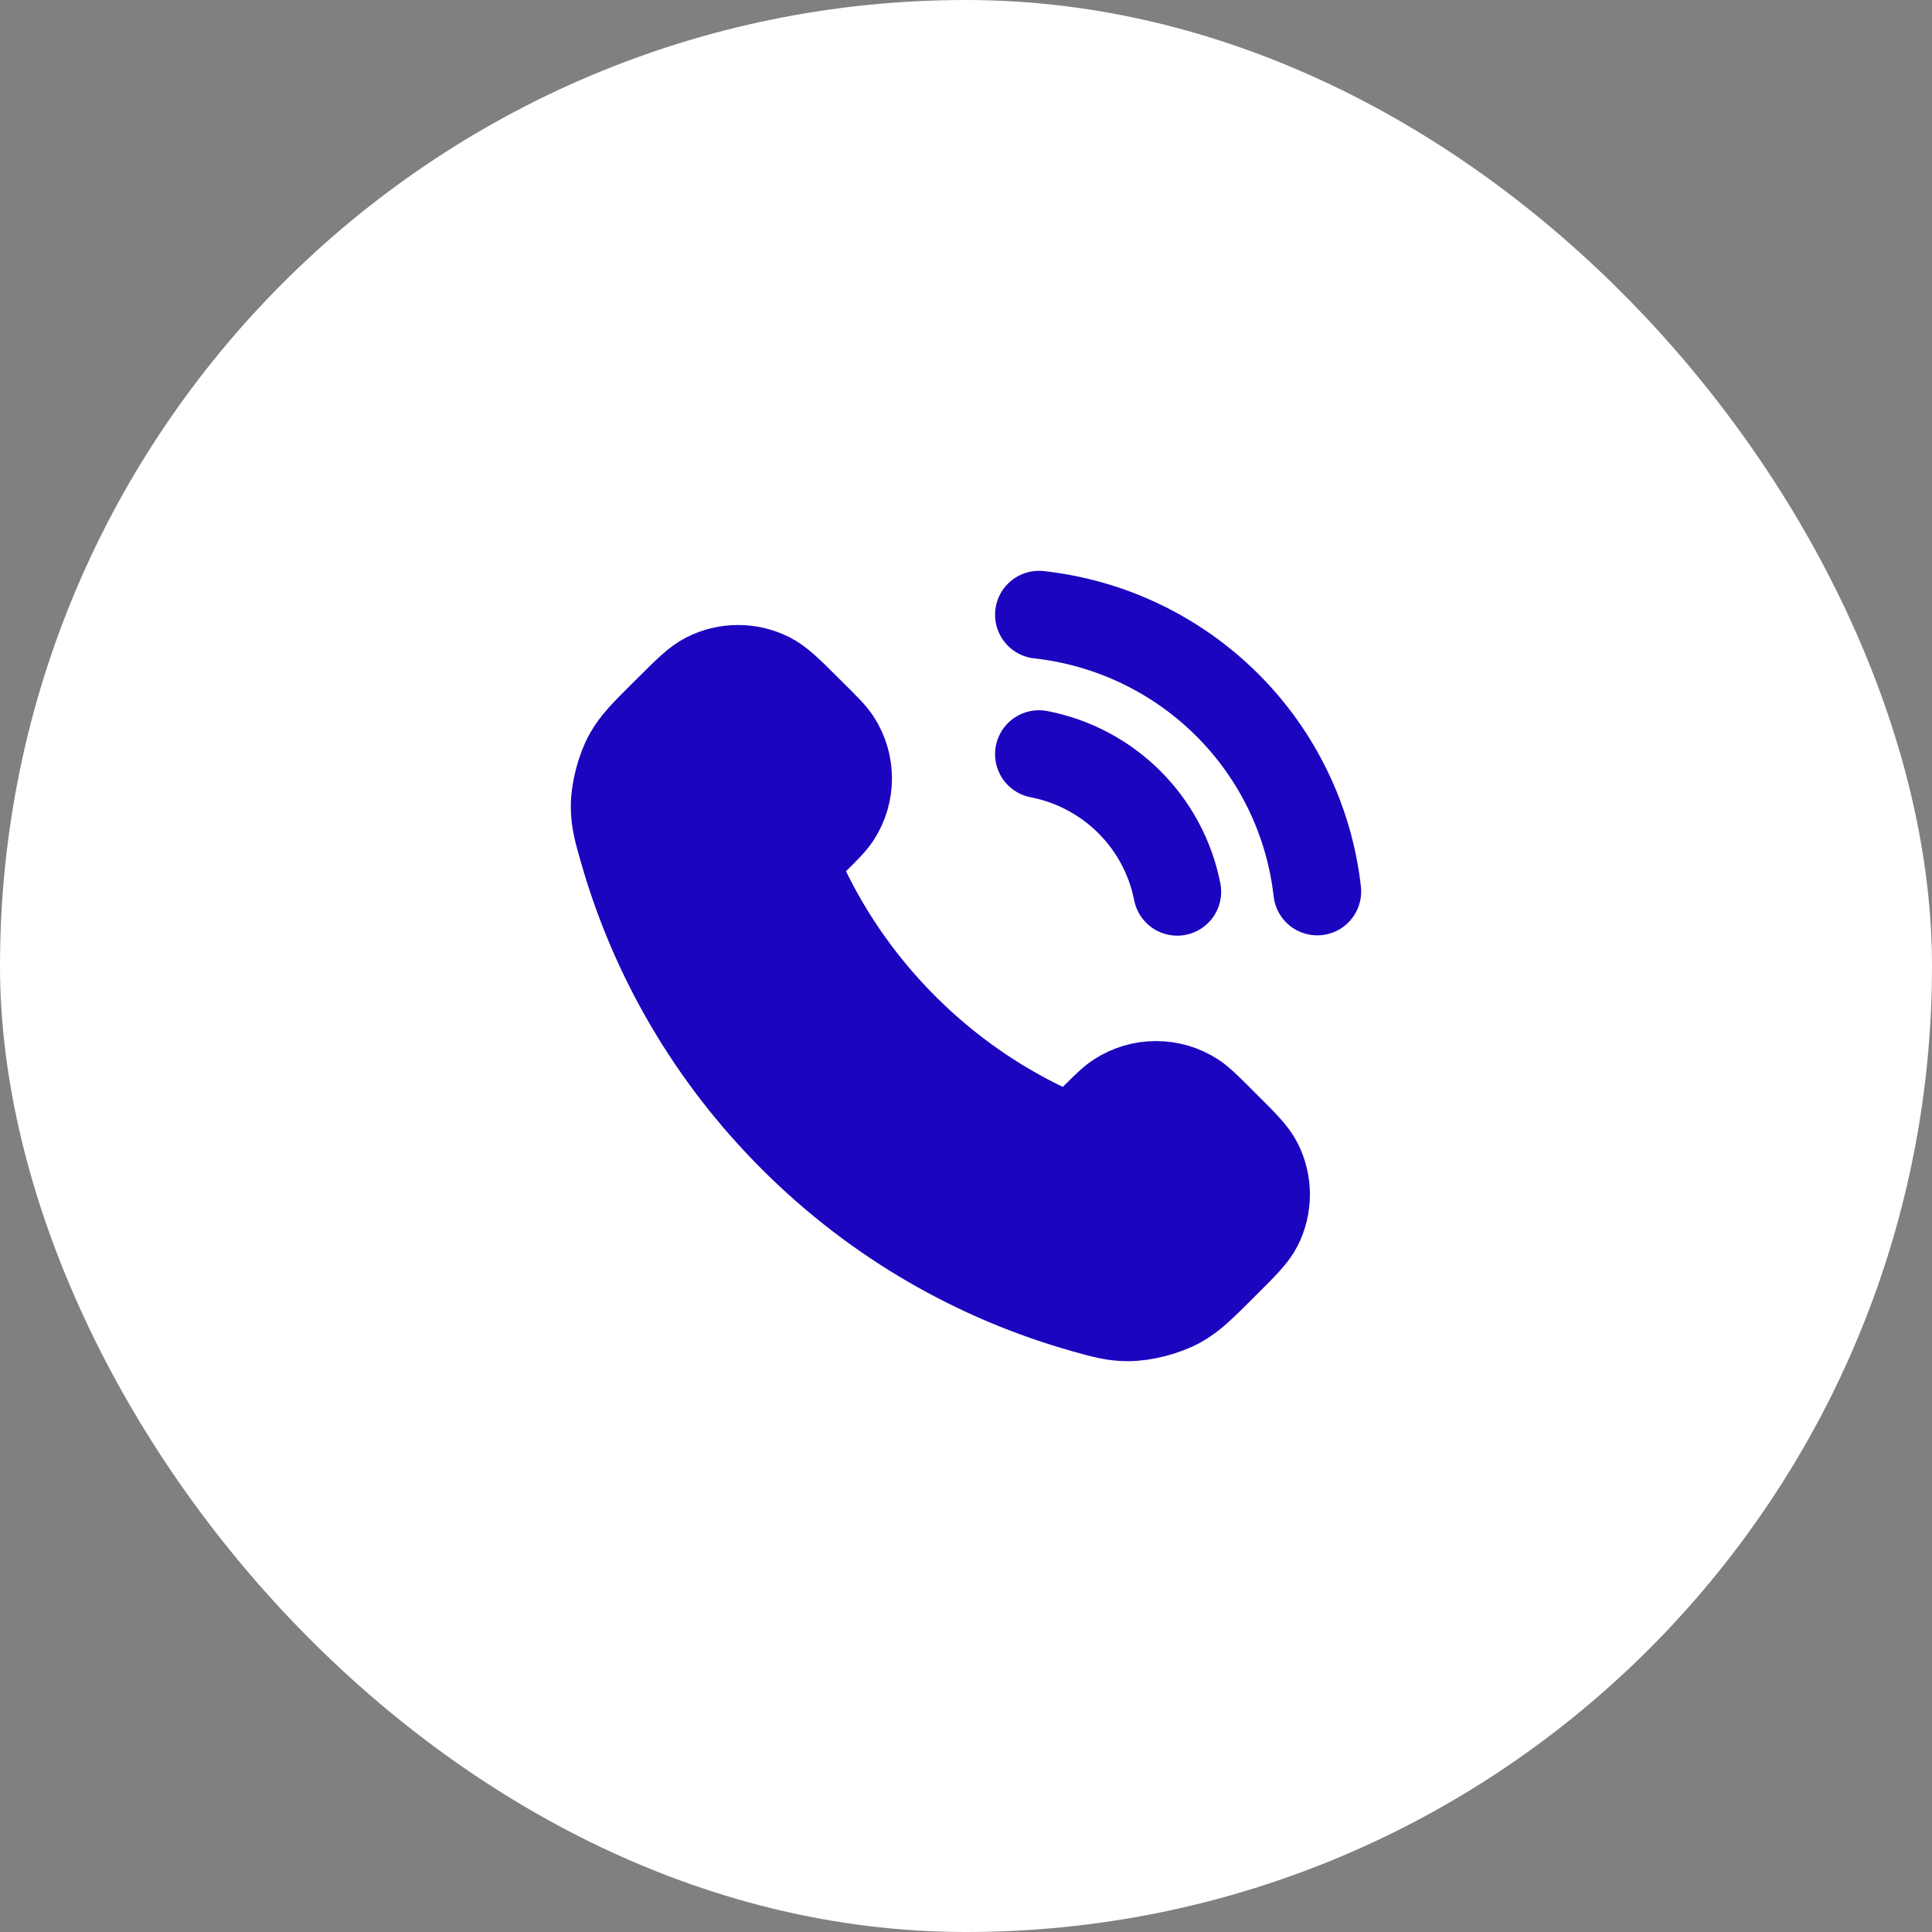 <?xml version="1.0" encoding="UTF-8"?> <svg xmlns="http://www.w3.org/2000/svg" width="44" height="44" viewBox="0 0 44 44" fill="none"><rect x="0" y="0" width="44" height="44" fill="#808080" stroke="none"/><rect width="44" height="44" rx="22" fill="white"></rect><path d="M18.345 20.233C18.9 21.383 19.657 22.462 20.614 23.415C21.572 24.369 22.655 25.122 23.811 25.674C23.91 25.722 23.96 25.745 24.023 25.764C24.247 25.828 24.521 25.782 24.71 25.647C24.764 25.609 24.809 25.564 24.9 25.473C25.179 25.195 25.318 25.057 25.459 24.966C25.987 24.624 26.668 24.624 27.197 24.966C27.337 25.057 27.476 25.195 27.755 25.473L27.91 25.628C28.334 26.049 28.546 26.26 28.661 26.487C28.89 26.937 28.89 27.469 28.661 27.92C28.546 28.146 28.334 28.357 27.91 28.779L27.785 28.904C27.362 29.324 27.151 29.534 26.864 29.695C26.546 29.873 26.051 30.001 25.686 30C25.357 29.999 25.132 29.935 24.682 29.808C22.263 29.125 19.981 27.836 18.078 25.941C16.174 24.045 14.879 21.774 14.193 19.366C14.065 18.918 14.001 18.694 14 18.366C13.999 18.003 14.128 17.51 14.306 17.193C14.468 16.907 14.679 16.697 15.101 16.277L15.227 16.152C15.65 15.73 15.862 15.519 16.09 15.405C16.542 15.177 17.076 15.177 17.529 15.405C17.756 15.519 17.968 15.73 18.392 16.152L18.547 16.306C18.826 16.584 18.965 16.723 19.056 16.862C19.4 17.388 19.4 18.067 19.056 18.593C18.965 18.732 18.826 18.871 18.547 19.148C18.456 19.239 18.411 19.285 18.372 19.337C18.237 19.526 18.19 19.799 18.255 20.022C18.274 20.084 18.297 20.134 18.345 20.233Z" fill="#1B05BF"></path><path d="M23.662 17.175C24.441 17.326 25.157 17.705 25.717 18.263C26.278 18.822 26.659 19.534 26.811 20.309M23.662 14C25.28 14.179 26.788 14.9 27.94 16.045C29.092 17.19 29.818 18.691 30 20.302M20.614 23.415C19.657 22.462 18.9 21.383 18.345 20.233C18.297 20.134 18.274 20.084 18.255 20.022C18.19 19.799 18.237 19.526 18.372 19.337C18.411 19.285 18.456 19.239 18.547 19.148C18.826 18.871 18.965 18.732 19.056 18.593C19.4 18.067 19.4 17.388 19.056 16.862C18.965 16.723 18.826 16.584 18.547 16.306L18.392 16.152C17.968 15.73 17.756 15.519 17.529 15.405C17.076 15.177 16.542 15.177 16.09 15.405C15.862 15.519 15.65 15.73 15.227 16.152L15.101 16.277C14.679 16.697 14.468 16.907 14.306 17.193C14.128 17.51 13.999 18.003 14 18.366C14.001 18.694 14.065 18.918 14.193 19.366C14.879 21.774 16.174 24.045 18.078 25.941C19.981 27.836 22.263 29.125 24.682 29.808C25.132 29.935 25.357 29.999 25.686 30C26.051 30.001 26.546 29.873 26.864 29.695C27.151 29.534 27.362 29.324 27.785 28.904L27.91 28.779C28.334 28.357 28.546 28.146 28.661 27.92C28.89 27.469 28.89 26.937 28.661 26.487C28.546 26.26 28.334 26.049 27.91 25.628L27.755 25.473C27.476 25.195 27.337 25.057 27.197 24.966C26.668 24.624 25.987 24.624 25.459 24.966C25.318 25.057 25.179 25.195 24.9 25.473C24.809 25.564 24.764 25.609 24.71 25.647C24.521 25.782 24.247 25.828 24.023 25.764C23.96 25.745 23.91 25.722 23.811 25.674C22.655 25.122 21.572 24.369 20.614 23.415Z" stroke="#1B05BF" stroke-width="2" stroke-linecap="round" stroke-linejoin="round"></path></svg> 
